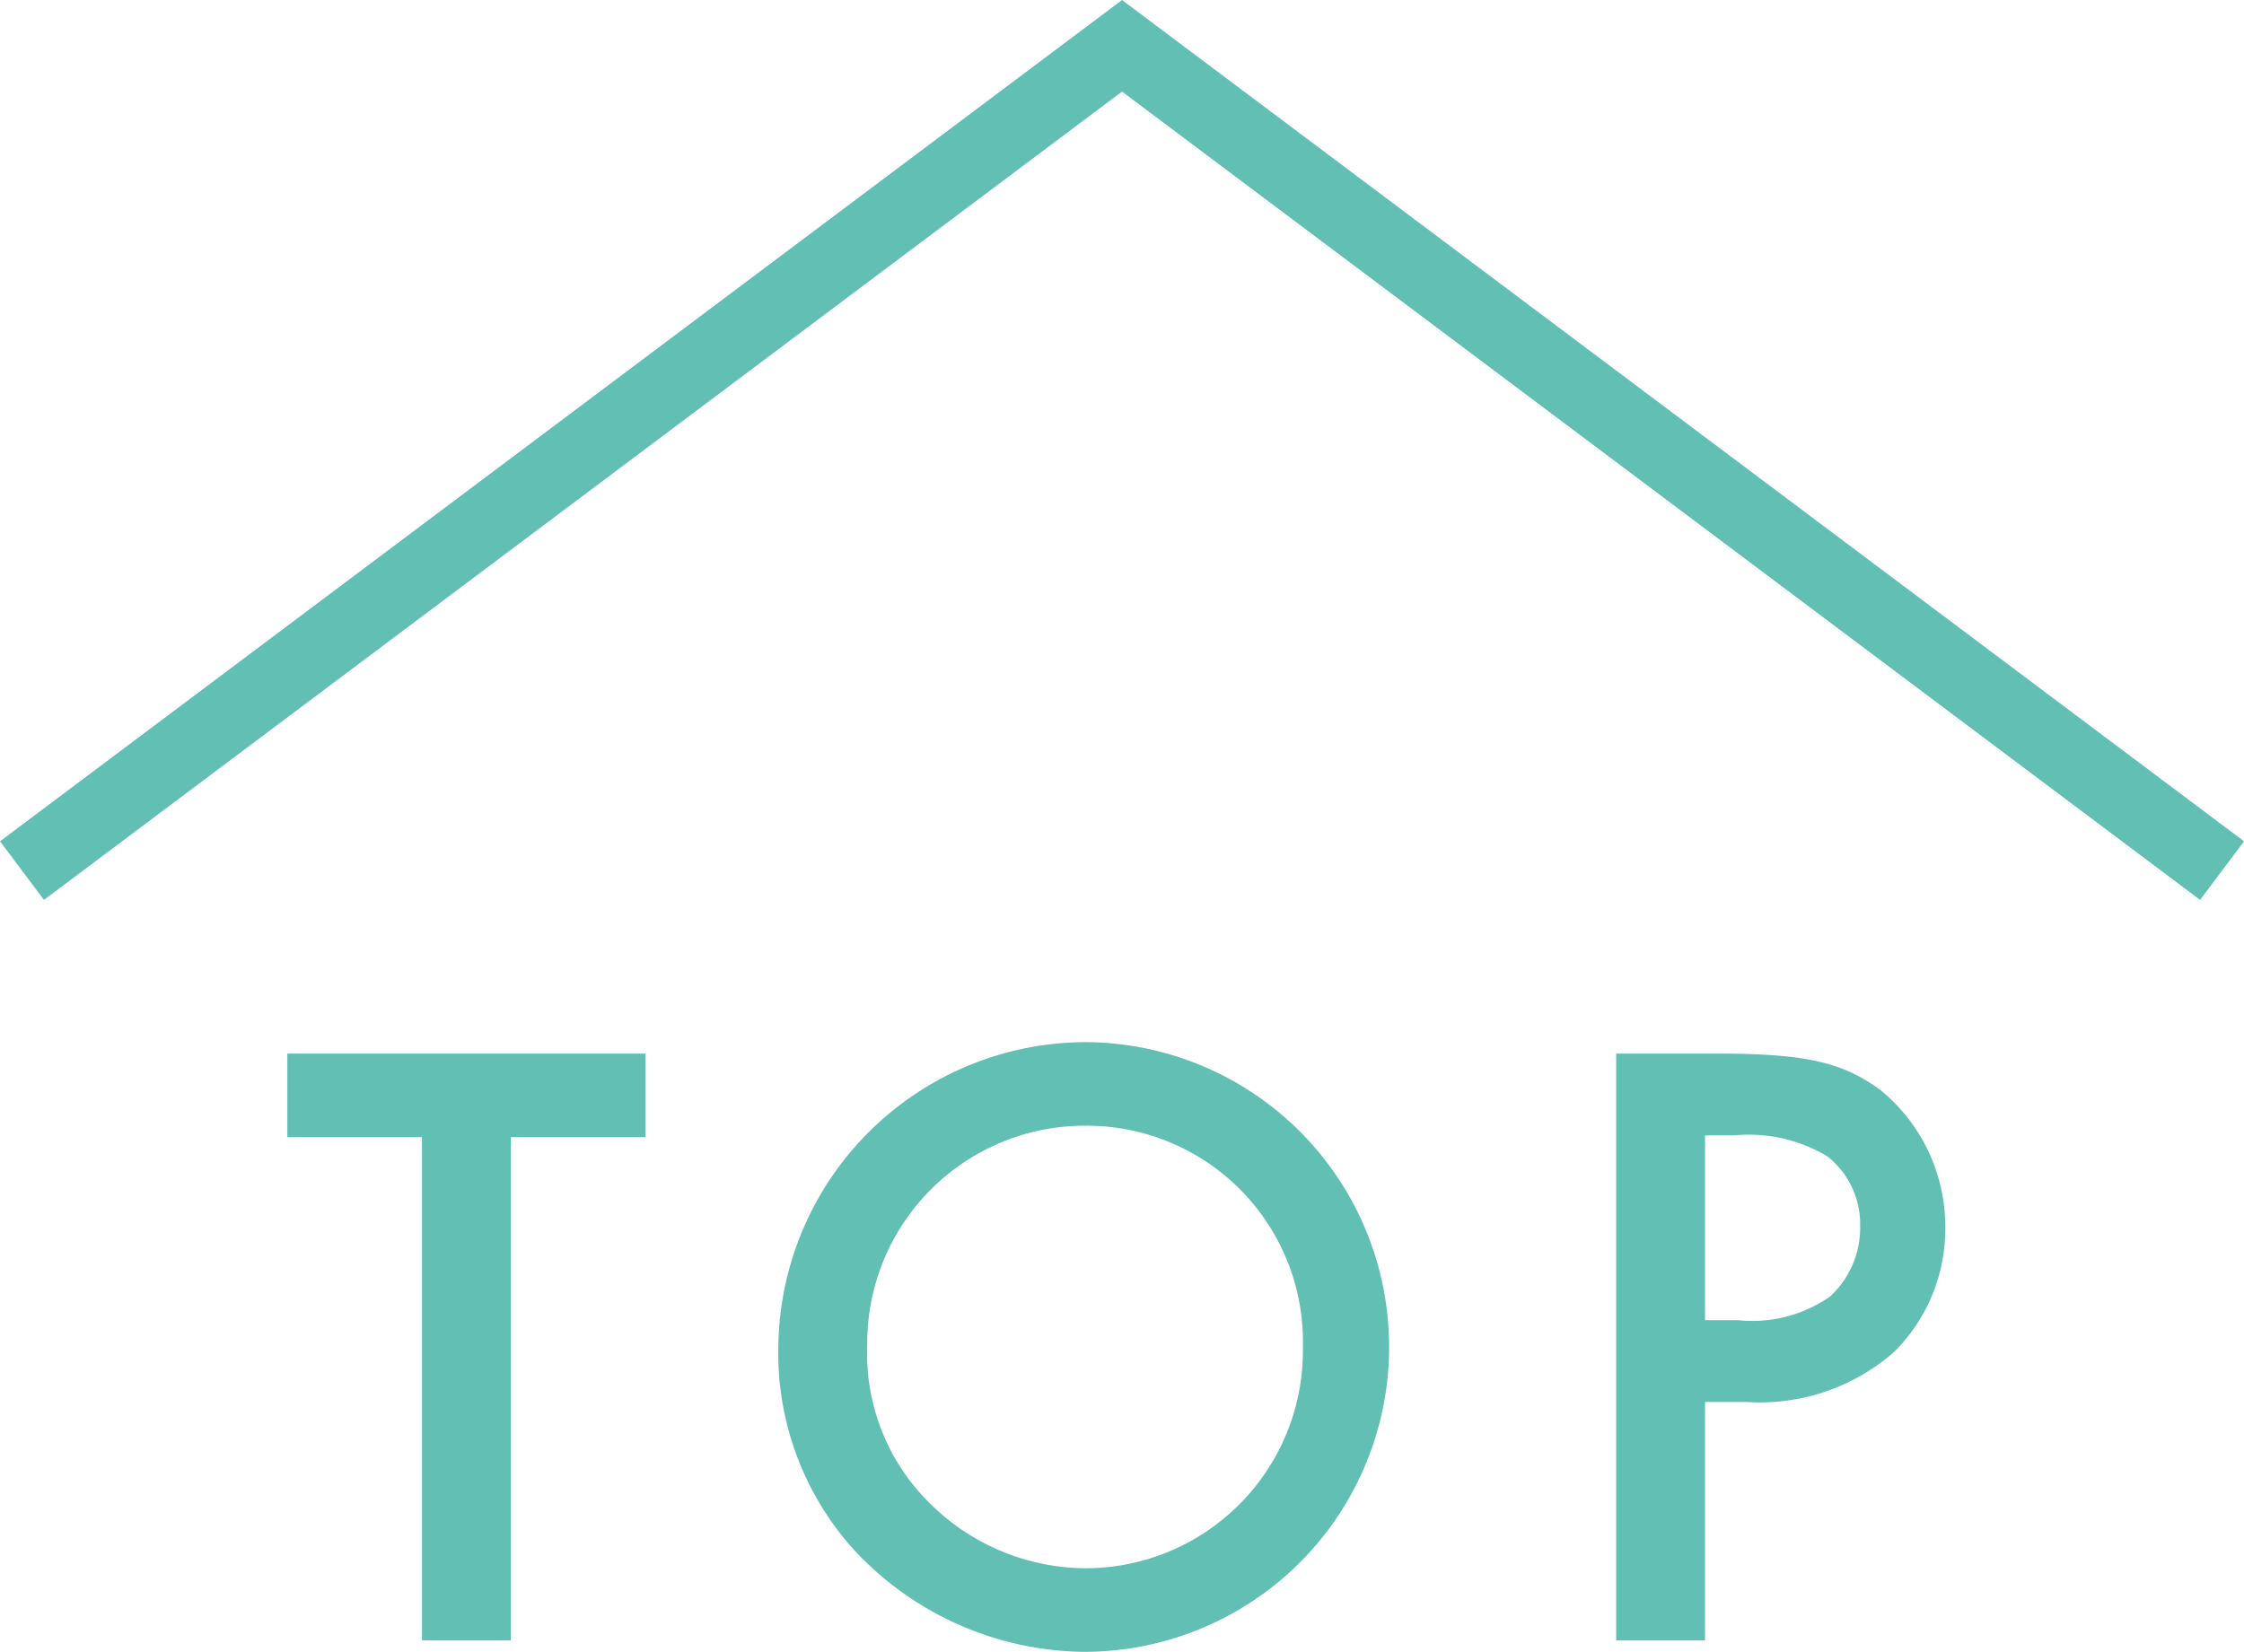 <svg xmlns="http://www.w3.org/2000/svg" width="40.799" height="30.041" viewBox="0 0 40.799 30.041"><g transform="translate(0.4 0.833)"><path d="M1256.781,2769.307l-20-15-20,15" transform="translate(-1216.781 -2754.307)" fill="none" stroke="#62bfb3" stroke-miterlimit="10" stroke-width="1.332"/><path d="M7.388,2.848H9.836V1.328H3.324v1.52H5.772V12H7.388ZM17.852,1.12a5.6,5.6,0,0,0-5.6,5.5,5.337,5.337,0,0,0,1.344,3.7,5.784,5.784,0,0,0,4.176,1.888,5.544,5.544,0,1,0,.08-11.088Zm-.016,1.52a3.929,3.929,0,0,1,3.952,4.032,3.955,3.955,0,0,1-4,4.016,4.036,4.036,0,0,1-2.736-1.136A3.812,3.812,0,0,1,13.868,6.64,3.954,3.954,0,0,1,17.836,2.64ZM29.1,7.664h.752a3.7,3.7,0,0,0,2.688-.912A3.152,3.152,0,0,0,33.468,4.5,3.21,3.21,0,0,0,32.3,2c-.688-.512-1.36-.672-2.992-.672H27.484V12H29.1Zm0-1.488V2.816h.528a2.766,2.766,0,0,1,1.7.384,1.573,1.573,0,0,1,.592,1.264,1.7,1.7,0,0,1-.544,1.28,2.463,2.463,0,0,1-1.68.432Z" transform="translate(1.5 17)" fill="#62bfb3"/></g></svg>